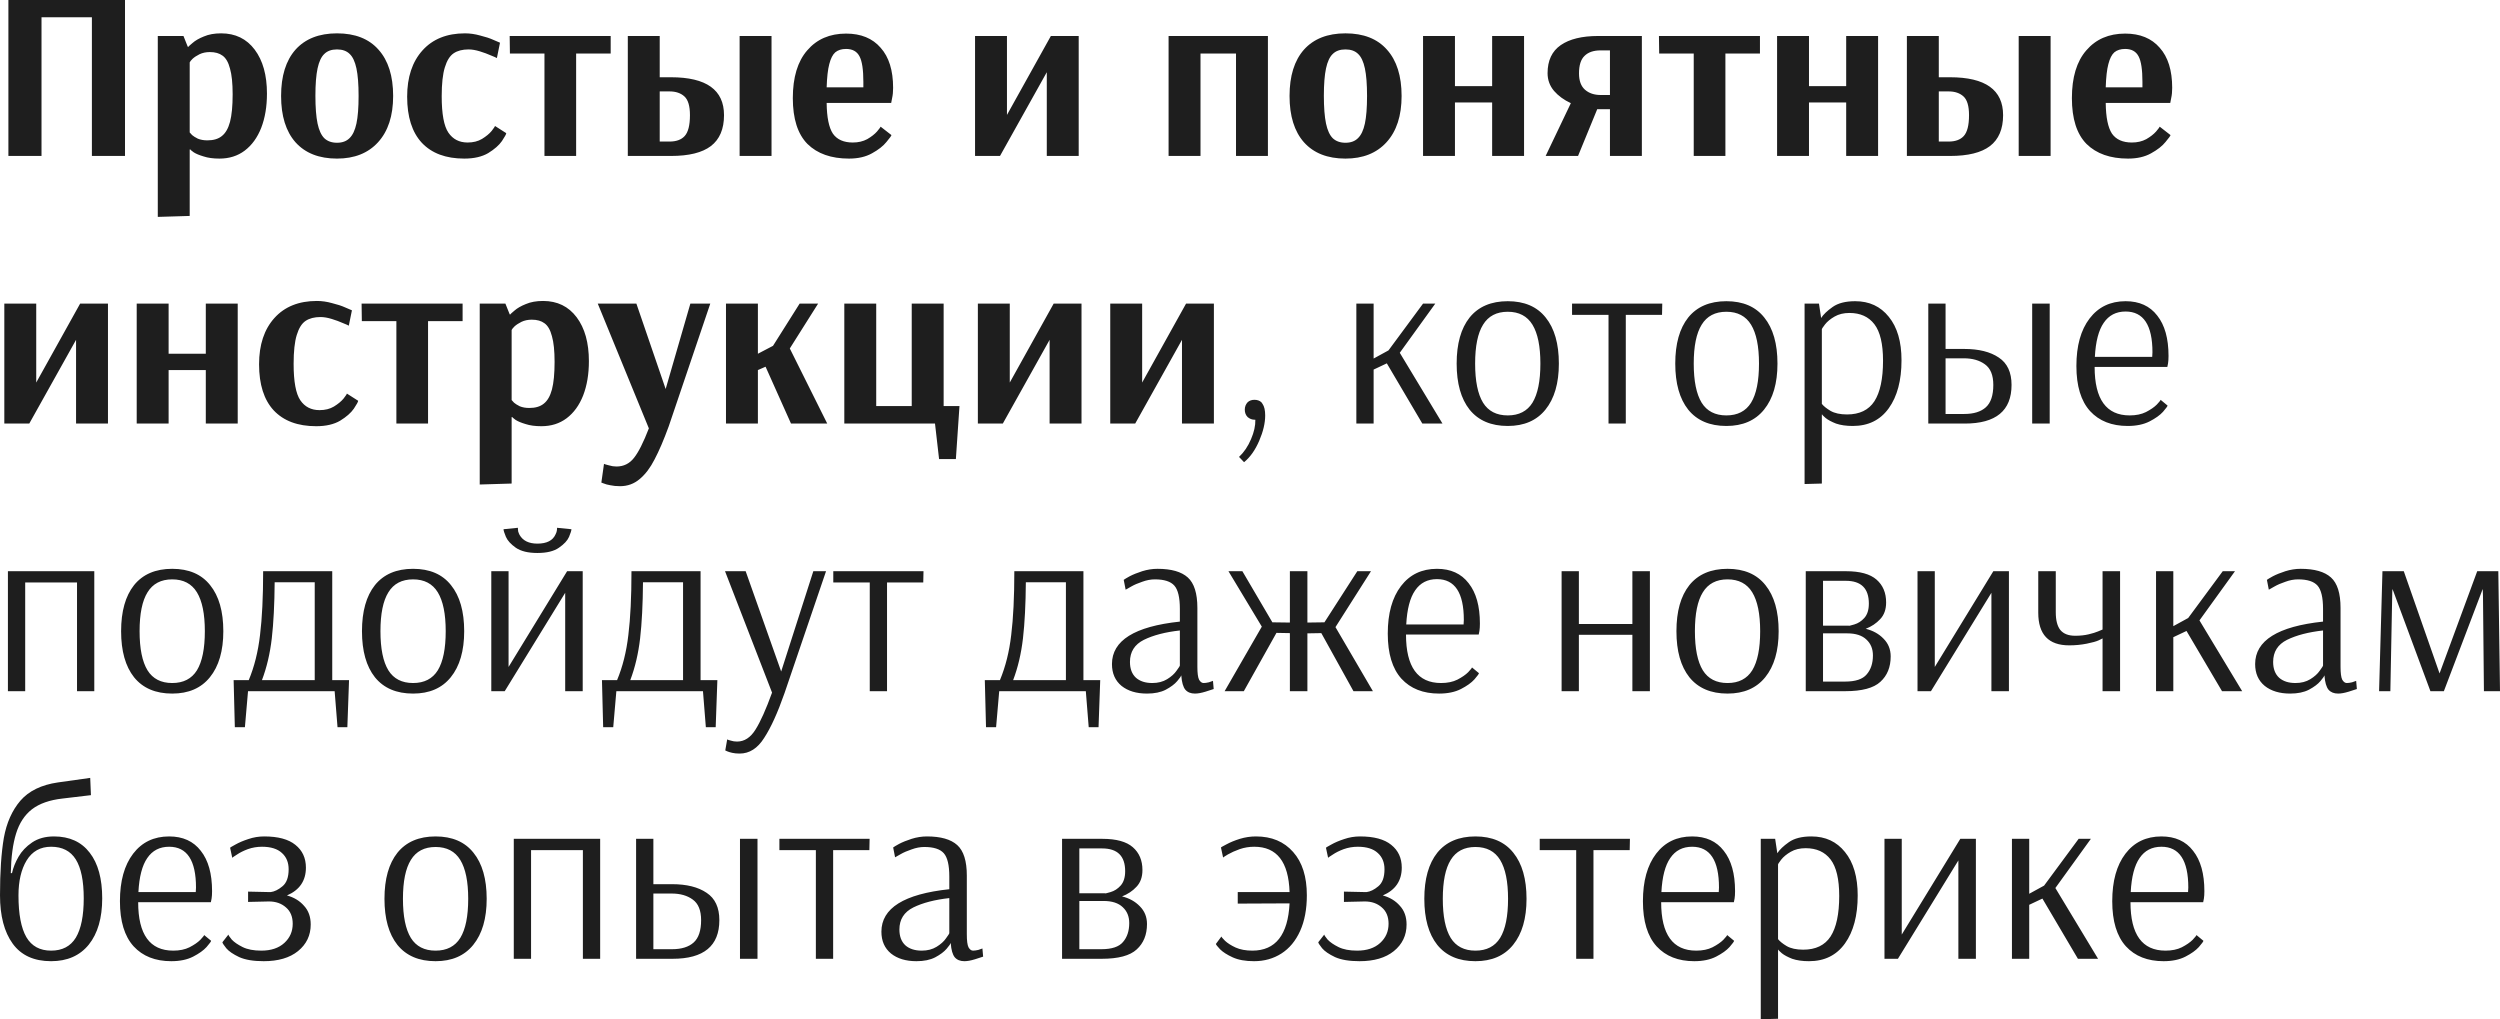 <?xml version="1.0" encoding="UTF-8"?> <svg xmlns="http://www.w3.org/2000/svg" width="1084" height="442" viewBox="0 0 1084 442" fill="none"> <path d="M3.642 67.621V-0H54.202V67.621H39.846V7.49H17.999V67.621H3.642ZM68.418 15.605H79.55L81.422 20.286H81.734C81.734 20.147 82.324 19.593 83.503 18.622C84.682 17.581 86.312 16.645 88.393 15.813C90.473 14.911 92.97 14.46 95.883 14.46C102.056 14.46 106.911 16.818 110.448 21.535C113.985 26.251 115.753 32.597 115.753 40.573C115.753 46.19 114.921 51.149 113.257 55.449C111.592 59.68 109.199 62.974 106.078 65.333C103.027 67.621 99.385 68.766 95.155 68.766C92.45 68.766 90.161 68.454 88.289 67.829C86.416 67.275 84.994 66.685 84.023 66.061C83.052 65.367 82.567 64.951 82.567 64.812H82.255V93.63L68.418 94.046V15.605ZM89.953 60.859C92.589 60.859 94.669 60.235 96.195 58.986C97.79 57.738 98.969 55.692 99.732 52.849C100.495 49.936 100.877 45.948 100.877 40.885C100.877 36.099 100.495 32.389 99.732 29.753C99.039 27.048 97.964 25.176 96.507 24.135C95.12 23.095 93.282 22.575 90.993 22.575C89.329 22.575 87.838 22.887 86.52 23.511C85.272 24.135 84.266 24.794 83.503 25.488C82.809 26.181 82.393 26.701 82.255 27.048V57.426C82.393 57.634 82.74 58.016 83.295 58.57C83.85 59.056 84.682 59.576 85.792 60.131C86.971 60.616 88.358 60.859 89.953 60.859ZM146.123 68.766C138.355 68.766 132.356 66.408 128.125 61.691C123.964 56.975 121.883 50.282 121.883 41.613C121.883 32.944 123.964 26.251 128.125 21.535C132.356 16.818 138.355 14.46 146.123 14.46C153.96 14.46 159.959 16.818 164.121 21.535C168.351 26.251 170.467 32.944 170.467 41.613C170.467 50.213 168.282 56.906 163.913 61.691C159.613 66.408 153.683 68.766 146.123 68.766ZM146.123 61.9C148.412 61.9 150.215 61.241 151.533 59.923C152.92 58.605 153.925 56.49 154.55 53.577C155.174 50.664 155.486 46.676 155.486 41.613C155.486 36.55 155.174 32.562 154.55 29.649C153.925 26.736 152.955 24.655 151.637 23.407C150.319 22.089 148.481 21.43 146.123 21.43C143.765 21.43 141.927 22.089 140.609 23.407C139.291 24.655 138.32 26.736 137.696 29.649C137.072 32.562 136.76 36.515 136.76 41.509C136.76 46.572 137.072 50.594 137.696 53.577C138.32 56.49 139.291 58.605 140.609 59.923C141.996 61.241 143.834 61.9 146.123 61.9ZM201.301 68.766C193.325 68.766 187.187 66.477 182.887 61.9C178.657 57.322 176.541 50.664 176.541 41.925C176.541 33.464 178.761 26.771 183.2 21.847C187.638 16.922 193.776 14.46 201.613 14.46C203.763 14.46 205.948 14.772 208.168 15.396C210.456 15.951 212.364 16.576 213.889 17.269C215.415 17.893 216.386 18.309 216.802 18.517L215.45 25.176C215.103 24.968 214.236 24.586 212.849 24.031C211.462 23.407 209.867 22.818 208.063 22.263C206.26 21.708 204.63 21.43 203.174 21.43C200.538 21.43 198.388 21.985 196.724 23.095C195.059 24.205 193.776 26.251 192.875 29.233C191.973 32.146 191.522 36.307 191.522 41.717C191.522 49.416 192.493 54.687 194.435 57.53C196.377 60.374 199.151 61.795 202.758 61.795C205.185 61.795 207.266 61.275 209 60.235C210.803 59.125 212.19 57.981 213.161 56.802C214.132 55.553 214.618 54.825 214.618 54.617L219.507 57.738C219.507 58.154 218.883 59.299 217.635 61.171C216.386 62.974 214.41 64.708 211.705 66.373C209 67.968 205.532 68.766 201.301 68.766ZM236.079 67.621V23.199H221.098L220.994 15.605H264.792V23.199H249.811V67.621H236.079ZM272.218 15.605H286.054V33.498H290.944C306.272 33.498 313.935 38.977 313.935 49.936C313.935 55.97 312.028 60.443 308.213 63.356C304.468 66.2 298.712 67.621 290.944 67.621H272.218V15.605ZM320.697 67.621V15.605H334.534V67.621H320.697ZM290.32 61.379C293.233 61.379 295.417 60.582 296.874 58.986C298.4 57.322 299.163 54.305 299.163 49.936C299.163 45.982 298.365 43.278 296.77 41.821C295.175 40.365 293.025 39.636 290.32 39.636H286.054V61.379H290.32ZM368.111 68.766C360.412 68.766 354.413 66.65 350.113 62.42C345.882 58.12 343.767 51.496 343.767 42.549C343.767 33.533 345.848 26.632 350.009 21.847C354.17 16.992 359.788 14.564 366.862 14.564C373.312 14.564 378.306 16.61 381.843 20.702C385.45 24.725 387.253 30.516 387.253 38.076C387.253 39.81 387.114 41.266 386.837 42.445C386.629 43.624 386.49 44.352 386.421 44.63H358.436C358.505 50.872 359.407 55.311 361.14 57.946C362.944 60.512 365.822 61.795 369.775 61.795C372.133 61.795 374.214 61.31 376.017 60.339C377.82 59.299 379.242 58.189 380.283 57.01C381.323 55.761 381.843 55.068 381.843 54.929L386.525 58.57C386.525 58.848 385.796 59.853 384.34 61.587C382.953 63.321 380.872 64.951 378.098 66.477C375.393 68.003 372.064 68.766 368.111 68.766ZM374.353 37.868V35.475C374.353 30.204 373.798 26.528 372.688 24.447C371.578 22.297 369.637 21.222 366.862 21.222C364.92 21.222 363.36 21.708 362.181 22.679C361.071 23.65 360.204 25.349 359.58 27.776C358.956 30.135 358.574 33.498 358.436 37.868H374.353ZM422.782 67.621V15.605H436.618V49.832L455.656 15.605H467.724V67.621H453.888V31.314L433.601 67.621H422.782ZM506.699 67.621V15.605H549.769V67.621H535.933V23.199H520.536V67.621H506.699ZM583.388 68.766C575.62 68.766 569.621 66.408 565.39 61.691C561.229 56.975 559.148 50.282 559.148 41.613C559.148 32.944 561.229 26.251 565.39 21.535C569.621 16.818 575.62 14.46 583.388 14.46C591.225 14.46 597.225 16.818 601.386 21.535C605.617 26.251 607.732 32.944 607.732 41.613C607.732 50.213 605.547 56.906 601.178 61.691C596.878 66.408 590.948 68.766 583.388 68.766ZM583.388 61.9C585.677 61.9 587.48 61.241 588.798 59.923C590.185 58.605 591.191 56.49 591.815 53.577C592.439 50.664 592.751 46.676 592.751 41.613C592.751 36.55 592.439 32.562 591.815 29.649C591.191 26.736 590.22 24.655 588.902 23.407C587.584 22.089 585.746 21.43 583.388 21.43C581.03 21.43 579.192 22.089 577.874 23.407C576.557 24.655 575.586 26.736 574.962 29.649C574.337 32.562 574.025 36.515 574.025 41.509C574.025 46.572 574.337 50.594 574.962 53.577C575.586 56.49 576.557 58.605 577.874 59.923C579.262 61.241 581.099 61.9 583.388 61.9ZM617.032 67.621V15.605H630.868V37.348H646.993V15.605H660.83V67.621H646.993V44.422H630.868V67.621H617.032ZM681.118 44.734C678.136 43.347 675.708 41.578 673.835 39.428C671.963 37.209 671.027 34.643 671.027 31.73C671.027 26.251 672.934 22.193 676.748 19.558C680.563 16.922 685.973 15.605 692.978 15.605H711.912V67.621H698.075V47.335H692.561L684.239 67.621H670.194L681.118 44.734ZM698.075 41.197V21.847H694.018C690.966 21.847 688.643 22.644 687.048 24.239C685.453 25.765 684.655 28.297 684.655 31.834C684.655 35.024 685.522 37.382 687.256 38.908C688.99 40.434 691.278 41.197 694.122 41.197H698.075ZM734.402 67.621V23.199H719.422L719.318 15.605H763.116V23.199H748.135V67.621H734.402ZM770.542 67.621V15.605H784.378V37.348H800.503V15.605H814.34V67.621H800.503V44.422H784.378V67.621H770.542ZM826.825 15.605H840.662V33.498H845.551C860.879 33.498 868.543 38.977 868.543 49.936C868.543 55.97 866.636 60.443 862.821 63.356C859.076 66.2 853.319 67.621 845.551 67.621H826.825V15.605ZM875.305 67.621V15.605H889.141V67.621H875.305ZM844.927 61.379C847.84 61.379 850.025 60.582 851.481 58.986C853.007 57.322 853.77 54.305 853.77 49.936C853.77 45.982 852.973 43.278 851.377 41.821C849.782 40.365 847.632 39.636 844.927 39.636H840.662V61.379H844.927ZM922.718 68.766C915.02 68.766 909.021 66.65 904.72 62.42C900.49 58.12 898.374 51.496 898.374 42.549C898.374 33.533 900.455 26.632 904.616 21.847C908.778 16.992 914.396 14.564 921.47 14.564C927.92 14.564 932.914 16.61 936.451 20.702C940.057 24.725 941.86 30.516 941.86 38.076C941.86 39.81 941.722 41.266 941.444 42.445C941.236 43.624 941.097 44.352 941.028 44.63H913.043C913.112 50.872 914.014 55.311 915.748 57.946C917.551 60.512 920.43 61.795 924.383 61.795C926.741 61.795 928.822 61.31 930.625 60.339C932.428 59.299 933.85 58.189 934.89 57.01C935.93 55.761 936.451 55.068 936.451 54.929L941.132 58.57C941.132 58.848 940.404 59.853 938.947 61.587C937.56 63.321 935.48 64.951 932.705 66.477C930.001 68.003 926.672 68.766 922.718 68.766ZM928.96 37.868V35.475C928.96 30.204 928.405 26.528 927.296 24.447C926.186 22.297 924.244 21.222 921.47 21.222C919.528 21.222 917.967 21.708 916.788 22.679C915.679 23.65 914.812 25.349 914.188 27.776C913.563 30.135 913.182 33.498 913.043 37.868H928.96ZM1.873 183.659V131.642H15.71V165.869L34.748 131.642H46.816V183.659H32.979V147.351L12.693 183.659H1.873ZM59.275 183.659V131.642H73.111V153.385H89.236V131.642H103.073V183.659H89.236V160.459H73.111V183.659H59.275ZM137.093 184.803C129.117 184.803 122.979 182.514 118.679 177.937C114.449 173.359 112.333 166.701 112.333 157.962C112.333 149.501 114.553 142.808 118.991 137.884C123.43 132.96 129.568 130.497 137.405 130.497C139.555 130.497 141.74 130.81 143.959 131.434C146.248 131.989 148.155 132.613 149.681 133.306C151.207 133.931 152.178 134.347 152.594 134.555L151.242 141.213C150.895 141.005 150.028 140.623 148.641 140.069C147.254 139.444 145.659 138.855 143.855 138.3C142.052 137.745 140.422 137.468 138.966 137.468C136.33 137.468 134.18 138.023 132.516 139.132C130.851 140.242 129.568 142.288 128.667 145.27C127.765 148.183 127.314 152.344 127.314 157.754C127.314 165.453 128.285 170.724 130.227 173.567C132.169 176.411 134.943 177.833 138.55 177.833C140.977 177.833 143.058 177.312 144.792 176.272C146.595 175.162 147.982 174.018 148.953 172.839C149.924 171.591 150.409 170.862 150.409 170.654L155.299 173.775C155.299 174.191 154.675 175.336 153.426 177.208C152.178 179.012 150.201 180.746 147.497 182.41C144.792 184.005 141.324 184.803 137.093 184.803ZM171.87 183.659V139.236H156.89L156.786 131.642H200.584V139.236H185.603V183.659H171.87ZM208.01 131.642H219.141L221.014 136.323H221.326C221.326 136.185 221.916 135.63 223.095 134.659C224.274 133.618 225.904 132.682 227.984 131.85C230.065 130.948 232.562 130.497 235.475 130.497C241.647 130.497 246.502 132.856 250.039 137.572C253.576 142.288 255.345 148.634 255.345 156.61C255.345 162.228 254.513 167.187 252.848 171.487C251.184 175.717 248.791 179.012 245.67 181.37C242.618 183.659 238.977 184.803 234.746 184.803C232.042 184.803 229.753 184.491 227.88 183.867C226.008 183.312 224.586 182.722 223.615 182.098C222.644 181.404 222.158 180.988 222.158 180.85H221.846V209.667L208.01 210.083V131.642ZM229.545 176.896C232.18 176.896 234.261 176.272 235.787 175.024C237.382 173.775 238.561 171.729 239.324 168.886C240.087 165.973 240.468 161.985 240.468 156.922C240.468 152.136 240.087 148.426 239.324 145.79C238.63 143.085 237.555 141.213 236.099 140.173C234.712 139.132 232.874 138.612 230.585 138.612C228.921 138.612 227.429 138.924 226.112 139.548C224.863 140.173 223.858 140.831 223.095 141.525C222.401 142.219 221.985 142.739 221.846 143.085V173.463C221.985 173.671 222.332 174.053 222.887 174.608C223.441 175.093 224.274 175.613 225.383 176.168C226.562 176.654 227.95 176.896 229.545 176.896ZM268.861 210.811C267.266 210.811 265.844 210.673 264.596 210.395C263.417 210.187 262.515 209.944 261.891 209.667C261.267 209.459 260.885 209.32 260.747 209.251L261.891 201.136C262.168 201.275 262.862 201.483 263.972 201.76C265.081 202.107 266.191 202.28 267.301 202.28C270.422 202.28 272.953 201.032 274.895 198.535C276.837 196.108 278.987 191.842 281.345 185.739L259.186 131.642H275.935L288.628 168.678L299.343 131.642H307.978L289.98 184.803C287.83 190.698 285.784 195.484 283.842 199.159C281.969 202.835 279.819 205.679 277.392 207.69C274.965 209.771 272.121 210.811 268.861 210.811ZM314.786 183.659V131.642H328.623V153.385L335.177 149.952L346.725 131.642H354.735L342.459 151.096L358.688 183.659H342.979L331.952 159.003L328.623 160.459V183.659H314.786ZM407.185 199.055L405.416 183.659H366.092V131.642H379.928V176.064H395.325V131.642H409.162V176.064H416.028L414.467 199.055H407.185ZM424.001 183.659V131.642H437.837V165.869L456.876 131.642H468.943V183.659H455.107V147.351L434.82 183.659H424.001ZM481.402 183.659V131.642H495.239V165.869L514.277 131.642H526.345V183.659H512.508V147.351L492.222 183.659H481.402ZM537.243 198.119C539.393 196.108 541.127 193.542 542.445 190.421C543.762 187.369 544.387 184.56 544.317 181.994H544.005C542.895 181.994 541.89 181.613 540.988 180.85C540.156 180.017 539.74 178.942 539.74 177.625C539.74 176.376 540.156 175.301 540.988 174.4C541.751 173.706 542.722 173.359 543.901 173.359C545.149 173.359 546.155 173.706 546.918 174.4L547.438 175.128C548.201 176.237 548.583 177.902 548.583 180.121C548.583 183.45 547.716 187.126 545.982 191.149C544.248 195.172 542.063 198.258 539.428 200.408L537.243 198.119ZM588.114 183.659V131.642H595.604V155.465L602.054 151.928L617.035 131.642H622.341L606.944 152.969L625.462 183.659H616.723L601.326 157.546L595.604 160.251V183.659H588.114ZM653.764 184.699C646.551 184.699 641.038 182.341 637.223 177.625C633.478 172.908 631.605 166.25 631.605 157.65C631.605 149.05 633.478 142.392 637.223 137.676C641.038 132.96 646.551 130.601 653.764 130.601C660.977 130.601 666.456 132.96 670.202 137.676C674.016 142.392 675.923 149.05 675.923 157.65C675.923 166.181 673.982 172.839 670.098 177.625C666.283 182.341 660.839 184.699 653.764 184.699ZM653.764 180.121C658.619 180.121 662.191 178.283 664.48 174.608C666.769 170.862 667.913 165.21 667.913 157.65C667.913 150.16 666.769 144.542 664.48 140.797C662.191 137.052 658.619 135.179 653.764 135.179C648.909 135.179 645.338 137.052 643.049 140.797C640.76 144.473 639.616 150.09 639.616 157.65C639.616 165.21 640.76 170.862 643.049 174.608C645.338 178.283 648.909 180.121 653.764 180.121ZM697.456 183.659V136.531H681.643V131.642H720.759L720.655 136.531H704.946V183.659H697.456ZM748.553 184.699C741.34 184.699 735.826 182.341 732.011 177.625C728.266 172.908 726.393 166.25 726.393 157.65C726.393 149.05 728.266 142.392 732.011 137.676C735.826 132.96 741.34 130.601 748.553 130.601C755.766 130.601 761.245 132.96 764.99 137.676C768.804 142.392 770.712 149.05 770.712 157.65C770.712 166.181 768.77 172.839 764.886 177.625C761.071 182.341 755.627 184.699 748.553 184.699ZM748.553 180.121C753.407 180.121 756.979 178.283 759.268 174.608C761.557 170.862 762.701 165.21 762.701 157.65C762.701 150.16 761.557 144.542 759.268 140.797C756.979 137.052 753.407 135.179 748.553 135.179C743.698 135.179 740.126 137.052 737.837 140.797C735.548 144.473 734.404 150.09 734.404 157.65C734.404 165.21 735.548 170.862 737.837 174.608C740.126 178.283 743.698 180.121 748.553 180.121ZM782.465 131.642H788.707L789.643 137.884C790.614 136.358 792.279 134.763 794.637 133.098C796.995 131.434 800.255 130.601 804.416 130.601C810.519 130.601 815.374 132.856 818.981 137.364C822.657 141.872 824.494 148.148 824.494 156.194C824.494 164.933 822.657 171.868 818.981 177C815.305 182.133 810.103 184.699 803.376 184.699C800.532 184.699 798.105 184.352 796.093 183.659C794.151 182.896 792.66 182.098 791.62 181.266C790.58 180.364 790.059 179.844 790.059 179.705H789.955V209.667L782.465 209.875V131.642ZM800.879 179.705C806.289 179.705 810.242 177.798 812.739 173.983C815.236 170.099 816.484 164.239 816.484 156.402C816.484 149.119 815.236 143.848 812.739 140.589C810.242 137.329 806.635 135.699 801.919 135.699C799.422 135.699 797.272 136.219 795.469 137.26C793.666 138.3 792.279 139.444 791.308 140.693C790.406 141.872 789.955 142.565 789.955 142.773V175.128C790.718 176.099 791.967 177.104 793.701 178.145C795.504 179.185 797.897 179.705 800.879 179.705ZM836.107 131.642H843.598V151.304H851.712C858.024 151.304 863.017 152.553 866.693 155.049C870.369 157.477 872.207 161.43 872.207 166.909C872.207 178.075 865.445 183.659 851.92 183.659H836.107V131.642ZM881.154 183.659V131.642H888.748V183.659H881.154ZM851.712 179.497C855.804 179.497 858.925 178.526 861.075 176.584C863.225 174.642 864.3 171.417 864.3 166.909C864.3 162.678 863.087 159.696 860.659 157.962C858.301 156.228 855.249 155.361 851.504 155.361H843.598V179.497H851.712ZM922.587 184.699C915.652 184.699 910.207 182.549 906.254 178.249C902.301 173.879 900.324 167.36 900.324 158.691C900.324 149.952 902.232 143.085 906.046 138.092C909.861 133.098 915.062 130.601 921.651 130.601C927.616 130.601 932.193 132.682 935.383 136.843C938.643 140.935 940.273 146.761 940.273 154.321C940.273 155.639 940.204 156.714 940.065 157.546C939.926 158.378 939.822 158.899 939.753 159.107H908.231C908.231 173.116 913.294 180.121 923.42 180.121C926.194 180.121 928.552 179.636 930.494 178.665C932.505 177.625 934.066 176.55 935.175 175.44C936.285 174.261 936.84 173.567 936.84 173.359L939.857 175.856C939.857 176.133 939.198 177.035 937.88 178.561C936.563 180.017 934.621 181.404 932.054 182.722C929.488 184.04 926.333 184.699 922.587 184.699ZM933.199 154.737L933.303 152.761C933.303 140.97 929.419 135.075 921.651 135.075C917.559 135.075 914.403 136.705 912.184 139.964C909.965 143.155 908.682 148.079 908.335 154.737H933.199ZM3.434 299.696V247.679H40.886V299.696H33.395V252.569H10.924V299.696H3.434ZM74.672 300.736C67.459 300.736 61.946 298.378 58.131 293.662C54.386 288.946 52.513 282.287 52.513 273.687C52.513 265.087 54.386 258.429 58.131 253.713C61.946 248.997 67.459 246.639 74.672 246.639C81.885 246.639 87.365 248.997 91.11 253.713C94.924 258.429 96.832 265.087 96.832 273.687C96.832 282.218 94.889 288.876 91.006 293.662C87.191 298.378 81.747 300.736 74.672 300.736ZM74.672 296.159C79.527 296.159 83.099 294.321 85.388 290.645C87.677 286.9 88.821 281.247 88.821 273.687C88.821 266.197 87.677 260.579 85.388 256.834C83.099 253.089 79.527 251.216 74.672 251.216C69.817 251.216 66.246 253.089 63.957 256.834C61.668 260.51 60.524 266.128 60.524 273.687C60.524 281.247 61.668 286.9 63.957 290.645C66.246 294.321 69.817 296.159 74.672 296.159ZM101.302 294.91H107.857C110.284 289.084 111.914 282.565 112.746 275.352C113.648 268.07 114.099 258.845 114.099 247.679H144.06V294.91H151.343L150.614 315.301H146.349L145.101 299.696H107.544L106.192 315.301H101.823L101.302 294.91ZM136.466 294.91V252.465H119.092C119.023 262.036 118.607 270.15 117.844 276.808C117.081 283.397 115.659 289.431 113.578 294.91H136.466ZM179.112 300.736C171.899 300.736 166.385 298.378 162.571 293.662C158.826 288.946 156.953 282.287 156.953 273.687C156.953 265.087 158.826 258.429 162.571 253.713C166.385 248.997 171.899 246.639 179.112 246.639C186.325 246.639 191.804 248.997 195.549 253.713C199.364 258.429 201.271 265.087 201.271 273.687C201.271 282.218 199.329 288.876 195.445 293.662C191.631 298.378 186.186 300.736 179.112 300.736ZM179.112 296.159C183.967 296.159 187.539 294.321 189.828 290.645C192.116 286.9 193.261 281.247 193.261 273.687C193.261 266.197 192.116 260.579 189.828 256.834C187.539 253.089 183.967 251.216 179.112 251.216C174.257 251.216 170.685 253.089 168.397 256.834C166.108 260.51 164.964 266.128 164.964 273.687C164.964 281.247 166.108 286.9 168.397 290.645C170.685 294.321 174.257 296.159 179.112 296.159ZM213.025 299.696V247.679H220.515V289.188L245.899 247.679H252.661V299.696H245.067V257.042L218.85 299.696H213.025ZM232.999 239.773C228.976 239.773 225.855 239.01 223.636 237.484C221.486 235.958 220.064 234.397 219.371 232.802C218.677 231.138 218.33 230.028 218.33 229.473L224.572 228.849V229.369C224.572 229.508 224.607 229.855 224.676 230.41C224.815 230.895 225.023 231.415 225.301 231.97C226.757 234.467 229.323 235.715 232.999 235.715C237.091 235.715 239.726 234.363 240.906 231.658C241.183 231.103 241.356 230.618 241.426 230.201C241.495 229.785 241.53 229.508 241.53 229.369V228.849L247.772 229.473C247.772 230.028 247.425 231.138 246.731 232.802C246.038 234.397 244.581 235.958 242.362 237.484C240.212 239.01 237.091 239.773 232.999 239.773ZM261.01 294.91H267.564C269.992 289.084 271.621 282.565 272.454 275.352C273.355 268.07 273.806 258.845 273.806 247.679H303.768V294.91H311.05L310.322 315.301H306.056L304.808 299.696H267.252L265.9 315.301H261.53L261.01 294.91ZM296.173 294.91V252.465H278.8C278.73 262.036 278.314 270.15 277.551 276.808C276.788 283.397 275.367 289.431 273.286 294.91H296.173ZM320.718 326.744C319.469 326.744 318.394 326.64 317.493 326.432C316.591 326.224 315.898 326.016 315.412 325.808C314.927 325.6 314.615 325.461 314.476 325.392L315.308 320.606C315.516 320.745 316.036 320.919 316.869 321.127C317.701 321.404 318.602 321.543 319.573 321.543C322.764 321.543 325.434 319.809 327.584 316.341C329.734 312.943 332.127 307.602 334.762 300.32L314.372 247.679H323.319L338.716 291.165L352.656 247.679H358.17L340.172 300.528C337.19 309.059 334.242 315.543 331.329 319.982C328.486 324.49 324.948 326.744 320.718 326.744ZM377.127 299.696V252.569H361.314V247.679H400.43L400.326 252.569H384.617V299.696H377.127ZM427.016 294.91H433.57C435.998 289.084 437.628 282.565 438.46 275.352C439.362 268.07 439.812 258.845 439.812 247.679H469.774V294.91H477.056L476.328 315.301H472.063L470.814 299.696H433.258L431.906 315.301H427.536L427.016 294.91ZM462.18 294.91V252.465H444.806C444.737 262.036 444.321 270.15 443.558 276.808C442.795 283.397 441.373 289.431 439.292 294.91H462.18ZM497.336 300.736C492.758 300.736 489.082 299.626 486.308 297.407C483.534 295.118 482.147 291.963 482.147 287.94C482.147 277.745 491.961 271.607 511.588 269.526V264.012C511.588 259.088 510.791 255.724 509.195 253.921C507.6 252.118 504.791 251.216 500.769 251.216C498.965 251.216 497.127 251.563 495.255 252.257C493.382 252.881 491.787 253.574 490.469 254.337C489.221 255.031 488.423 255.482 488.077 255.69L487.244 251.424C487.591 251.147 488.458 250.627 489.845 249.864C491.302 249.101 493.105 248.373 495.255 247.679C497.474 246.985 499.694 246.639 501.913 246.639C507.878 246.639 512.247 247.887 515.021 250.384C517.795 252.881 519.183 257.285 519.183 263.596V289.084C519.183 291.859 519.425 293.731 519.911 294.702C520.466 295.673 521.125 296.159 521.887 296.159C522.512 296.159 523.275 296.055 524.176 295.846C525.078 295.569 525.667 295.361 525.945 295.222L526.257 298.759C525.702 298.967 524.523 299.349 522.72 299.904C520.916 300.459 519.391 300.736 518.142 300.736C516.339 300.736 514.952 300.181 513.981 299.072C513.01 297.892 512.42 295.846 512.212 292.934H512.108C512.108 293.211 511.553 294.009 510.444 295.326C509.334 296.644 507.67 297.892 505.45 299.072C503.3 300.181 500.595 300.736 497.336 300.736ZM499.624 296.159C502.121 296.159 504.271 295.604 506.074 294.494C507.878 293.384 509.23 292.171 510.132 290.853C511.103 289.535 511.588 288.772 511.588 288.564V273.375C505.277 274.069 500.075 275.421 495.983 277.433C491.961 279.444 489.949 282.634 489.949 287.004C489.949 289.986 490.816 292.275 492.55 293.87C494.284 295.396 496.642 296.159 499.624 296.159ZM530.997 299.696L547.122 271.711L532.661 247.679H538.695L551.7 269.838L559.294 269.942V247.679H566.888V269.942L574.275 269.838L588.527 247.679H594.457L579.06 271.919L595.289 299.696H586.863L572.922 274.52L566.888 274.624V299.696H559.294V274.52L553.468 274.416L539.32 299.696H530.997ZM623.999 300.736C617.064 300.736 611.619 298.586 607.666 294.286C603.713 289.917 601.736 283.397 601.736 274.728C601.736 265.989 603.644 259.123 607.458 254.129C611.273 249.136 616.474 246.639 623.063 246.639C629.028 246.639 633.605 248.719 636.796 252.881C640.055 256.973 641.685 262.799 641.685 270.358C641.685 271.676 641.616 272.751 641.477 273.583C641.338 274.416 641.234 274.936 641.165 275.144H609.643C609.643 289.154 614.706 296.159 624.832 296.159C627.606 296.159 629.964 295.673 631.906 294.702C633.917 293.662 635.478 292.587 636.587 291.477C637.697 290.298 638.252 289.604 638.252 289.396L641.269 291.893C641.269 292.171 640.61 293.072 639.292 294.598C637.975 296.055 636.033 297.442 633.466 298.759C630.9 300.077 627.745 300.736 623.999 300.736ZM634.611 270.774L634.715 268.798C634.715 257.007 630.831 251.112 623.063 251.112C618.971 251.112 615.815 252.742 613.596 256.002C611.377 259.192 610.094 264.116 609.747 270.774H634.611ZM677.111 299.696V247.679H684.601V270.566H707.801V247.679H715.395V299.696H707.801V275.248H684.601V299.696H677.111ZM749.061 300.736C741.848 300.736 736.334 298.378 732.519 293.662C728.774 288.946 726.901 282.287 726.901 273.687C726.901 265.087 728.774 258.429 732.519 253.713C736.334 248.997 741.848 246.639 749.061 246.639C756.274 246.639 761.753 248.997 765.498 253.713C769.312 258.429 771.22 265.087 771.22 273.687C771.22 282.218 769.278 288.876 765.394 293.662C761.579 298.378 756.135 300.736 749.061 300.736ZM749.061 296.159C753.915 296.159 757.487 294.321 759.776 290.645C762.065 286.9 763.209 281.247 763.209 273.687C763.209 266.197 762.065 260.579 759.776 256.834C757.487 253.089 753.915 251.216 749.061 251.216C744.206 251.216 740.634 253.089 738.345 256.834C736.056 260.51 734.912 266.128 734.912 273.687C734.912 281.247 736.056 286.9 738.345 290.645C740.634 294.321 744.206 296.159 749.061 296.159ZM782.973 247.679H800.451C806.485 247.679 810.889 248.893 813.663 251.32C816.437 253.748 817.824 257.042 817.824 261.203C817.824 264.255 816.957 266.682 815.223 268.486C813.559 270.289 811.478 271.676 808.981 272.647C812.102 273.41 814.668 274.832 816.68 276.912C818.76 278.993 819.801 281.559 819.801 284.611C819.801 289.258 818.31 292.934 815.327 295.638C812.414 298.343 807.351 299.696 800.138 299.696H782.973V247.679ZM801.595 271.295C801.595 271.433 802.393 271.26 803.988 270.774C805.652 270.289 807.109 269.353 808.357 267.966C809.675 266.509 810.334 264.428 810.334 261.724C810.334 255.135 807.005 251.84 800.347 251.84H790.463V271.295H801.595ZM800.034 295.534C804.543 295.534 807.664 294.494 809.397 292.413C811.201 290.333 812.102 287.593 812.102 284.195C812.102 281.351 811.166 279.062 809.293 277.329C807.421 275.525 804.647 274.624 800.971 274.624H790.463V295.534H800.034ZM831.434 299.696V247.679H838.924V289.188L864.308 247.679H871.071V299.696H863.476V257.042L837.26 299.696H831.434ZM911.67 276.808C911.6 276.808 911.045 277.086 910.005 277.641C908.965 278.126 907.231 278.612 904.803 279.097C902.376 279.583 899.844 279.825 897.209 279.825C888.262 279.825 883.789 275.109 883.789 265.677V247.679H891.383V265.469C891.383 268.937 892.042 271.503 893.36 273.167C894.747 274.832 896.897 275.664 899.81 275.664C901.96 275.664 903.902 275.456 905.636 275.04C907.37 274.624 908.722 274.208 909.693 273.791C910.733 273.375 911.392 273.098 911.67 272.959V247.679H919.264V299.696H911.67V276.808ZM934.858 299.696V247.679H942.348V271.503L948.798 267.966L963.779 247.679H969.085L953.688 269.006L972.206 299.696H963.467L948.07 273.583L942.348 276.288V299.696H934.858ZM993.018 300.736C988.441 300.736 984.765 299.626 981.99 297.407C979.216 295.118 977.829 291.963 977.829 287.94C977.829 277.745 987.643 271.607 1007.27 269.526V264.012C1007.27 259.088 1006.47 255.724 1004.88 253.921C1003.28 252.118 1000.47 251.216 996.451 251.216C994.648 251.216 992.81 251.563 990.937 252.257C989.065 252.881 987.47 253.574 986.152 254.337C984.903 255.031 984.106 255.482 983.759 255.69L982.927 251.424C983.274 251.147 984.14 250.627 985.528 249.864C986.984 249.101 988.787 248.373 990.937 247.679C993.157 246.985 995.376 246.639 997.595 246.639C1003.56 246.639 1007.93 247.887 1010.7 250.384C1013.48 252.881 1014.86 257.285 1014.86 263.596V289.084C1014.86 291.859 1015.11 293.731 1015.59 294.702C1016.15 295.673 1016.81 296.159 1017.57 296.159C1018.19 296.159 1018.96 296.055 1019.86 295.846C1020.76 295.569 1021.35 295.361 1021.63 295.222L1021.94 298.759C1021.38 298.967 1020.21 299.349 1018.4 299.904C1016.6 300.459 1015.07 300.736 1013.82 300.736C1012.02 300.736 1010.63 300.181 1009.66 299.072C1008.69 297.892 1008.1 295.846 1007.89 292.934H1007.79C1007.79 293.211 1007.24 294.009 1006.13 295.326C1005.02 296.644 1003.35 297.892 1001.13 299.072C998.983 300.181 996.278 300.736 993.018 300.736ZM995.307 296.159C997.804 296.159 999.954 295.604 1001.76 294.494C1003.56 293.384 1004.91 292.171 1005.81 290.853C1006.79 289.535 1007.27 288.772 1007.27 288.564V273.375C1000.96 274.069 995.758 275.421 991.666 277.433C987.643 279.444 985.632 282.634 985.632 287.004C985.632 289.986 986.499 292.275 988.232 293.87C989.966 295.396 992.324 296.159 995.307 296.159ZM1031.57 299.696L1033.03 247.679H1042.28L1057.79 291.997L1074.12 247.679H1083.27L1084 299.696H1077.03L1076.62 258.394L1076.51 255.378L1059.66 299.696H1053.83L1037.39 255.378L1037.29 256.522L1036.46 299.696H1031.57ZM22.16 416.773C14.739 416.773 9.19 414.242 5.515 409.179C1.839 404.116 0.001 397.111 0.001 388.164C0.001 378.108 0.556 369.82 1.665 363.3C2.844 356.781 5.237 351.406 8.844 347.175C12.52 342.944 17.929 340.309 25.073 339.268L39.117 337.292L39.429 344.782L27.154 346.239C21.536 346.863 17.097 348.423 13.837 350.92C10.647 353.417 8.358 356.919 6.971 361.428C5.584 365.866 4.821 371.588 4.682 378.593H5.202C5.688 376.304 6.624 373.946 8.011 371.519C9.398 369.091 11.375 367.011 13.941 365.277C16.507 363.543 19.663 362.676 23.408 362.676C30.136 362.676 35.303 365.034 38.909 369.75C42.516 374.397 44.319 380.986 44.319 389.517C44.319 398.047 42.377 404.74 38.493 409.595C34.609 414.381 29.165 416.773 22.16 416.773ZM22.16 412.196C27.015 412.196 30.587 410.323 32.875 406.578C35.164 402.763 36.309 397.076 36.309 389.517C36.309 381.957 35.164 376.339 32.875 372.663C30.587 368.987 27.015 367.149 22.16 367.149C17.513 367.149 13.976 369.126 11.549 373.079C9.19 376.963 8.011 382.026 8.011 388.268C8.011 396.383 9.156 402.417 11.444 406.37C13.733 410.254 17.305 412.196 22.16 412.196ZM74.268 416.773C67.333 416.773 61.889 414.623 57.935 410.323C53.982 405.954 52.005 399.434 52.005 390.765C52.005 382.026 53.913 375.16 57.727 370.166C61.542 365.173 66.743 362.676 73.332 362.676C79.297 362.676 83.874 364.757 87.064 368.918C90.324 373.01 91.954 378.836 91.954 386.396C91.954 387.713 91.885 388.788 91.746 389.621C91.607 390.453 91.503 390.973 91.434 391.181H59.912C59.912 405.191 64.975 412.196 75.101 412.196C77.875 412.196 80.233 411.71 82.175 410.739C84.186 409.699 85.747 408.624 86.856 407.514C87.966 406.335 88.521 405.642 88.521 405.434L91.538 407.93C91.538 408.208 90.879 409.109 89.561 410.635C88.244 412.092 86.302 413.479 83.736 414.797C81.169 416.114 78.014 416.773 74.268 416.773ZM84.88 386.812L84.984 384.835C84.984 373.045 81.1 367.149 73.332 367.149C69.24 367.149 66.085 368.779 63.865 372.039C61.646 375.229 60.363 380.154 60.016 386.812H84.88ZM114.334 416.773C109.896 416.773 106.358 416.184 103.723 415.005C101.087 413.756 99.215 412.473 98.105 411.155C96.995 409.768 96.441 408.901 96.441 408.555L99.041 405.226C99.041 405.503 99.527 406.231 100.498 407.41C101.538 408.52 103.099 409.595 105.179 410.635C107.26 411.676 109.965 412.196 113.294 412.196C117.525 412.196 120.854 411.086 123.281 408.867C125.709 406.647 126.922 403.873 126.922 400.544C126.922 397.492 125.951 395.134 124.009 393.47C122.067 391.736 119.605 390.869 116.623 390.869L107.572 391.077V386.604L117.039 386.812H117.351C119.016 386.604 120.715 385.771 122.449 384.315C124.252 382.858 125.154 380.396 125.154 376.928C125.154 373.946 124.183 371.588 122.241 369.854C120.299 368.051 117.421 367.149 113.606 367.149C111.456 367.149 109.41 367.496 107.468 368.19C105.595 368.883 104 369.681 102.683 370.582C101.365 371.415 100.706 371.866 100.706 371.935L99.77 367.565C99.77 367.496 100.533 367.045 102.058 366.213C103.654 365.311 105.526 364.514 107.676 363.82C109.896 363.057 112.184 362.676 114.542 362.676C120.576 362.676 125.084 363.89 128.067 366.317C131.118 368.745 132.644 372.039 132.644 376.2C132.644 381.887 129.905 385.91 124.426 388.268C127.477 389.1 129.939 390.592 131.812 392.742C133.754 394.822 134.725 397.527 134.725 400.856C134.725 405.572 132.887 409.422 129.211 412.404C125.605 415.317 120.646 416.773 114.334 416.773ZM188.865 416.773C181.652 416.773 176.139 414.415 172.324 409.699C168.579 404.983 166.706 398.325 166.706 389.725C166.706 381.125 168.579 374.466 172.324 369.75C176.139 365.034 181.652 362.676 188.865 362.676C196.078 362.676 201.557 365.034 205.303 369.75C209.117 374.466 211.024 381.125 211.024 389.725C211.024 398.255 209.082 404.913 205.198 409.699C201.384 414.415 195.94 416.773 188.865 416.773ZM188.865 412.196C193.72 412.196 197.292 410.358 199.581 406.682C201.869 402.937 203.014 397.284 203.014 389.725C203.014 382.234 201.869 376.616 199.581 372.871C197.292 369.126 193.72 367.253 188.865 367.253C184.01 367.253 180.439 369.126 178.15 372.871C175.861 376.547 174.717 382.165 174.717 389.725C174.717 397.284 175.861 402.937 178.15 406.682C180.439 410.358 184.01 412.196 188.865 412.196ZM222.778 415.733V363.716H260.23V415.733H252.739V368.606H230.268V415.733H222.778ZM275.81 363.716H283.301V383.379H291.415C297.727 383.379 302.72 384.627 306.396 387.124C310.072 389.551 311.91 393.504 311.91 398.984C311.91 410.15 305.148 415.733 291.623 415.733H275.81V363.716ZM320.857 415.733V363.716H328.451V415.733H320.857ZM291.415 411.572C295.507 411.572 298.628 410.601 300.778 408.659C302.928 406.717 304.003 403.492 304.003 398.984C304.003 394.753 302.79 391.771 300.362 390.037C298.004 388.303 294.952 387.436 291.207 387.436H283.301V411.572H291.415ZM353.76 415.733V368.606H337.947V363.716H377.063L376.959 368.606H361.25V415.733H353.76ZM397.366 416.773C392.789 416.773 389.113 415.664 386.338 413.444C383.564 411.155 382.177 408 382.177 403.977C382.177 393.782 391.991 387.644 411.619 385.563V380.049C411.619 375.125 410.821 371.762 409.226 369.958C407.631 368.155 404.822 367.253 400.799 367.253C398.996 367.253 397.158 367.6 395.285 368.294C393.413 368.918 391.818 369.611 390.5 370.374C389.251 371.068 388.454 371.519 388.107 371.727L387.275 367.461C387.622 367.184 388.488 366.664 389.876 365.901C391.332 365.138 393.135 364.41 395.285 363.716C397.505 363.023 399.724 362.676 401.943 362.676C407.908 362.676 412.277 363.924 415.052 366.421C417.826 368.918 419.213 373.322 419.213 379.633V405.122C419.213 407.896 419.456 409.768 419.941 410.739C420.496 411.71 421.155 412.196 421.918 412.196C422.542 412.196 423.305 412.092 424.207 411.884C425.108 411.606 425.698 411.398 425.975 411.26L426.287 414.797C425.732 415.005 424.553 415.386 422.75 415.941C420.947 416.496 419.421 416.773 418.173 416.773C416.369 416.773 414.982 416.218 414.011 415.109C413.04 413.93 412.451 411.884 412.243 408.971H412.139C412.139 409.248 411.584 410.046 410.474 411.364C409.365 412.681 407.7 413.93 405.481 415.109C403.331 416.218 400.626 416.773 397.366 416.773ZM399.655 412.196C402.152 412.196 404.302 411.641 406.105 410.531C407.908 409.422 409.26 408.208 410.162 406.89C411.133 405.572 411.619 404.809 411.619 404.601V389.412C405.307 390.106 400.106 391.458 396.014 393.47C391.991 395.481 389.98 398.671 389.98 403.041C389.98 406.023 390.847 408.312 392.58 409.907C394.314 411.433 396.672 412.196 399.655 412.196ZM460.51 363.716H477.988C484.022 363.716 488.426 364.93 491.2 367.357C493.974 369.785 495.361 373.079 495.361 377.241C495.361 380.292 494.494 382.72 492.761 384.523C491.096 386.326 489.015 387.713 486.519 388.684C489.64 389.447 492.206 390.869 494.217 392.95C496.298 395.03 497.338 397.596 497.338 400.648C497.338 405.295 495.847 408.971 492.865 411.676C489.952 414.381 484.889 415.733 477.676 415.733H460.51V363.716ZM479.132 387.332C479.132 387.471 479.93 387.297 481.525 386.812C483.189 386.326 484.646 385.39 485.894 384.003C487.212 382.546 487.871 380.466 487.871 377.761C487.871 371.172 484.542 367.878 477.884 367.878H468.001V387.332H479.132ZM477.572 411.572C482.08 411.572 485.201 410.531 486.935 408.451C488.738 406.37 489.64 403.63 489.64 400.232C489.64 397.388 488.703 395.1 486.831 393.366C484.958 391.563 482.184 390.661 478.508 390.661H468.001V411.572H477.572ZM543.76 416.773C540.014 416.773 536.928 416.218 534.501 415.109C532.073 413.999 530.235 412.82 528.987 411.572C527.808 410.323 527.218 409.56 527.218 409.283L529.611 406.058C529.611 406.266 530.131 406.89 531.172 407.93C532.281 408.971 533.807 409.942 535.749 410.843C537.76 411.745 540.188 412.196 543.031 412.196C553.088 412.196 558.463 405.364 559.157 391.701L536.685 391.805V386.812H559.157C558.74 373.703 553.643 367.149 543.864 367.149C541.644 367.149 539.529 367.496 537.518 368.19C535.576 368.883 533.876 369.646 532.42 370.478C531.033 371.311 530.339 371.762 530.339 371.831L529.403 367.461C529.403 367.392 530.201 366.941 531.796 366.109C533.46 365.207 535.402 364.41 537.622 363.716C539.91 363.023 542.234 362.676 544.592 362.676C551.389 362.676 556.764 364.93 560.717 369.438C564.67 373.877 566.647 380.119 566.647 388.164C566.647 394.198 565.676 399.365 563.734 403.665C561.792 407.965 559.087 411.225 555.619 413.444C552.152 415.664 548.198 416.773 543.76 416.773ZM589.494 416.773C585.056 416.773 581.519 416.184 578.883 415.005C576.248 413.756 574.375 412.473 573.265 411.155C572.156 409.768 571.601 408.901 571.601 408.555L574.202 405.226C574.202 405.503 574.687 406.231 575.658 407.41C576.698 408.52 578.259 409.595 580.34 410.635C582.42 411.676 585.125 412.196 588.454 412.196C592.685 412.196 596.014 411.086 598.441 408.867C600.869 406.647 602.083 403.873 602.083 400.544C602.083 397.492 601.112 395.134 599.17 393.47C597.228 391.736 594.766 390.869 591.783 390.869L582.732 391.077V386.604L592.199 386.812H592.511C594.176 386.604 595.875 385.771 597.609 384.315C599.412 382.858 600.314 380.396 600.314 376.928C600.314 373.946 599.343 371.588 597.401 369.854C595.459 368.051 592.581 367.149 588.766 367.149C586.616 367.149 584.57 367.496 582.628 368.19C580.756 368.883 579.161 369.681 577.843 370.582C576.525 371.415 575.866 371.866 575.866 371.935L574.93 367.565C574.93 367.496 575.693 367.045 577.219 366.213C578.814 365.311 580.686 364.514 582.836 363.82C585.056 363.057 587.344 362.676 589.703 362.676C595.737 362.676 600.245 363.89 603.227 366.317C606.279 368.745 607.804 372.039 607.804 376.2C607.804 381.887 605.065 385.91 599.586 388.268C602.637 389.1 605.1 390.592 606.972 392.742C608.914 394.822 609.885 397.527 609.885 400.856C609.885 405.572 608.047 409.422 604.371 412.404C600.765 415.317 595.806 416.773 589.494 416.773ZM639.744 416.773C632.531 416.773 627.017 414.415 623.203 409.699C619.458 404.983 617.585 398.325 617.585 389.725C617.585 381.125 619.458 374.466 623.203 369.75C627.017 365.034 632.531 362.676 639.744 362.676C646.957 362.676 652.436 365.034 656.182 369.75C659.996 374.466 661.903 381.125 661.903 389.725C661.903 398.255 659.961 404.913 656.077 409.699C652.263 414.415 646.819 416.773 639.744 416.773ZM639.744 412.196C644.599 412.196 648.171 410.358 650.46 406.682C652.748 402.937 653.893 397.284 653.893 389.725C653.893 382.234 652.748 376.616 650.46 372.871C648.171 369.126 644.599 367.253 639.744 367.253C634.889 367.253 631.318 369.126 629.029 372.871C626.74 376.547 625.596 382.165 625.596 389.725C625.596 397.284 626.74 402.937 629.029 406.682C631.318 410.358 634.889 412.196 639.744 412.196ZM683.436 415.733V368.606H667.623V363.716H706.739L706.635 368.606H690.926V415.733H683.436ZM734.636 416.773C727.701 416.773 722.257 414.623 718.303 410.323C714.35 405.954 712.373 399.434 712.373 390.765C712.373 382.026 714.281 375.16 718.095 370.166C721.91 365.173 727.111 362.676 733.7 362.676C739.665 362.676 744.242 364.757 747.433 368.918C750.692 373.01 752.322 378.836 752.322 386.396C752.322 387.713 752.253 388.788 752.114 389.621C751.975 390.453 751.871 390.973 751.802 391.181H720.28C720.28 405.191 725.343 412.196 735.469 412.196C738.243 412.196 740.601 411.71 742.543 410.739C744.554 409.699 746.115 408.624 747.225 407.514C748.334 406.335 748.889 405.642 748.889 405.434L751.906 407.93C751.906 408.208 751.247 409.109 749.929 410.635C748.612 412.092 746.67 413.479 744.104 414.797C741.537 416.114 738.382 416.773 734.636 416.773ZM745.248 386.812L745.352 384.835C745.352 373.045 741.468 367.149 733.7 367.149C729.608 367.149 726.453 368.779 724.233 372.039C722.014 375.229 720.731 380.154 720.384 386.812H745.248ZM763.467 363.716H769.709L770.645 369.958C771.616 368.432 773.281 366.837 775.639 365.173C777.997 363.508 781.256 362.676 785.418 362.676C791.521 362.676 796.376 364.93 799.982 369.438C803.658 373.946 805.496 380.223 805.496 388.268C805.496 397.007 803.658 403.942 799.982 409.075C796.307 414.207 791.105 416.773 784.377 416.773C781.534 416.773 779.106 416.426 777.095 415.733C775.153 414.97 773.662 414.172 772.622 413.34C771.581 412.439 771.061 411.918 771.061 411.78H770.957V441.741L763.467 441.949V363.716ZM781.881 411.78C787.29 411.78 791.244 409.872 793.74 406.058C796.237 402.174 797.486 396.313 797.486 388.476C797.486 381.194 796.237 375.923 793.74 372.663C791.244 369.403 787.637 367.774 782.921 367.774C780.424 367.774 778.274 368.294 776.471 369.334C774.668 370.374 773.281 371.519 772.31 372.767C771.408 373.946 770.957 374.64 770.957 374.848V407.202C771.72 408.173 772.968 409.179 774.702 410.219C776.506 411.26 778.898 411.78 781.881 411.78ZM817.109 415.733V363.716H824.599V405.226L849.983 363.716H856.746V415.733H849.151V373.079L822.935 415.733H817.109ZM872.377 415.733V363.716H879.867V387.54L886.317 384.003L901.298 363.716H906.604L891.207 385.043L909.725 415.733H900.986L885.589 389.621L879.867 392.325V415.733H872.377ZM938.131 416.773C931.196 416.773 925.751 414.623 921.798 410.323C917.845 405.954 915.868 399.434 915.868 390.765C915.868 382.026 917.776 375.16 921.59 370.166C925.405 365.173 930.606 362.676 937.195 362.676C943.16 362.676 947.737 364.757 950.928 368.918C954.187 373.01 955.817 378.836 955.817 386.396C955.817 387.713 955.748 388.788 955.609 389.621C955.47 390.453 955.366 390.973 955.297 391.181H923.775C923.775 405.191 928.838 412.196 938.964 412.196C941.738 412.196 944.096 411.71 946.038 410.739C948.049 409.699 949.61 408.624 950.719 407.514C951.829 406.335 952.384 405.642 952.384 405.434L955.401 407.93C955.401 408.208 954.742 409.109 953.424 410.635C952.107 412.092 950.165 413.479 947.598 414.797C945.032 416.114 941.877 416.773 938.131 416.773ZM948.743 386.812L948.847 384.835C948.847 373.045 944.963 367.149 937.195 367.149C933.103 367.149 929.947 368.779 927.728 372.039C925.509 375.229 924.226 380.154 923.879 386.812H948.743Z" fill="#1E1E1E"></path> </svg> 